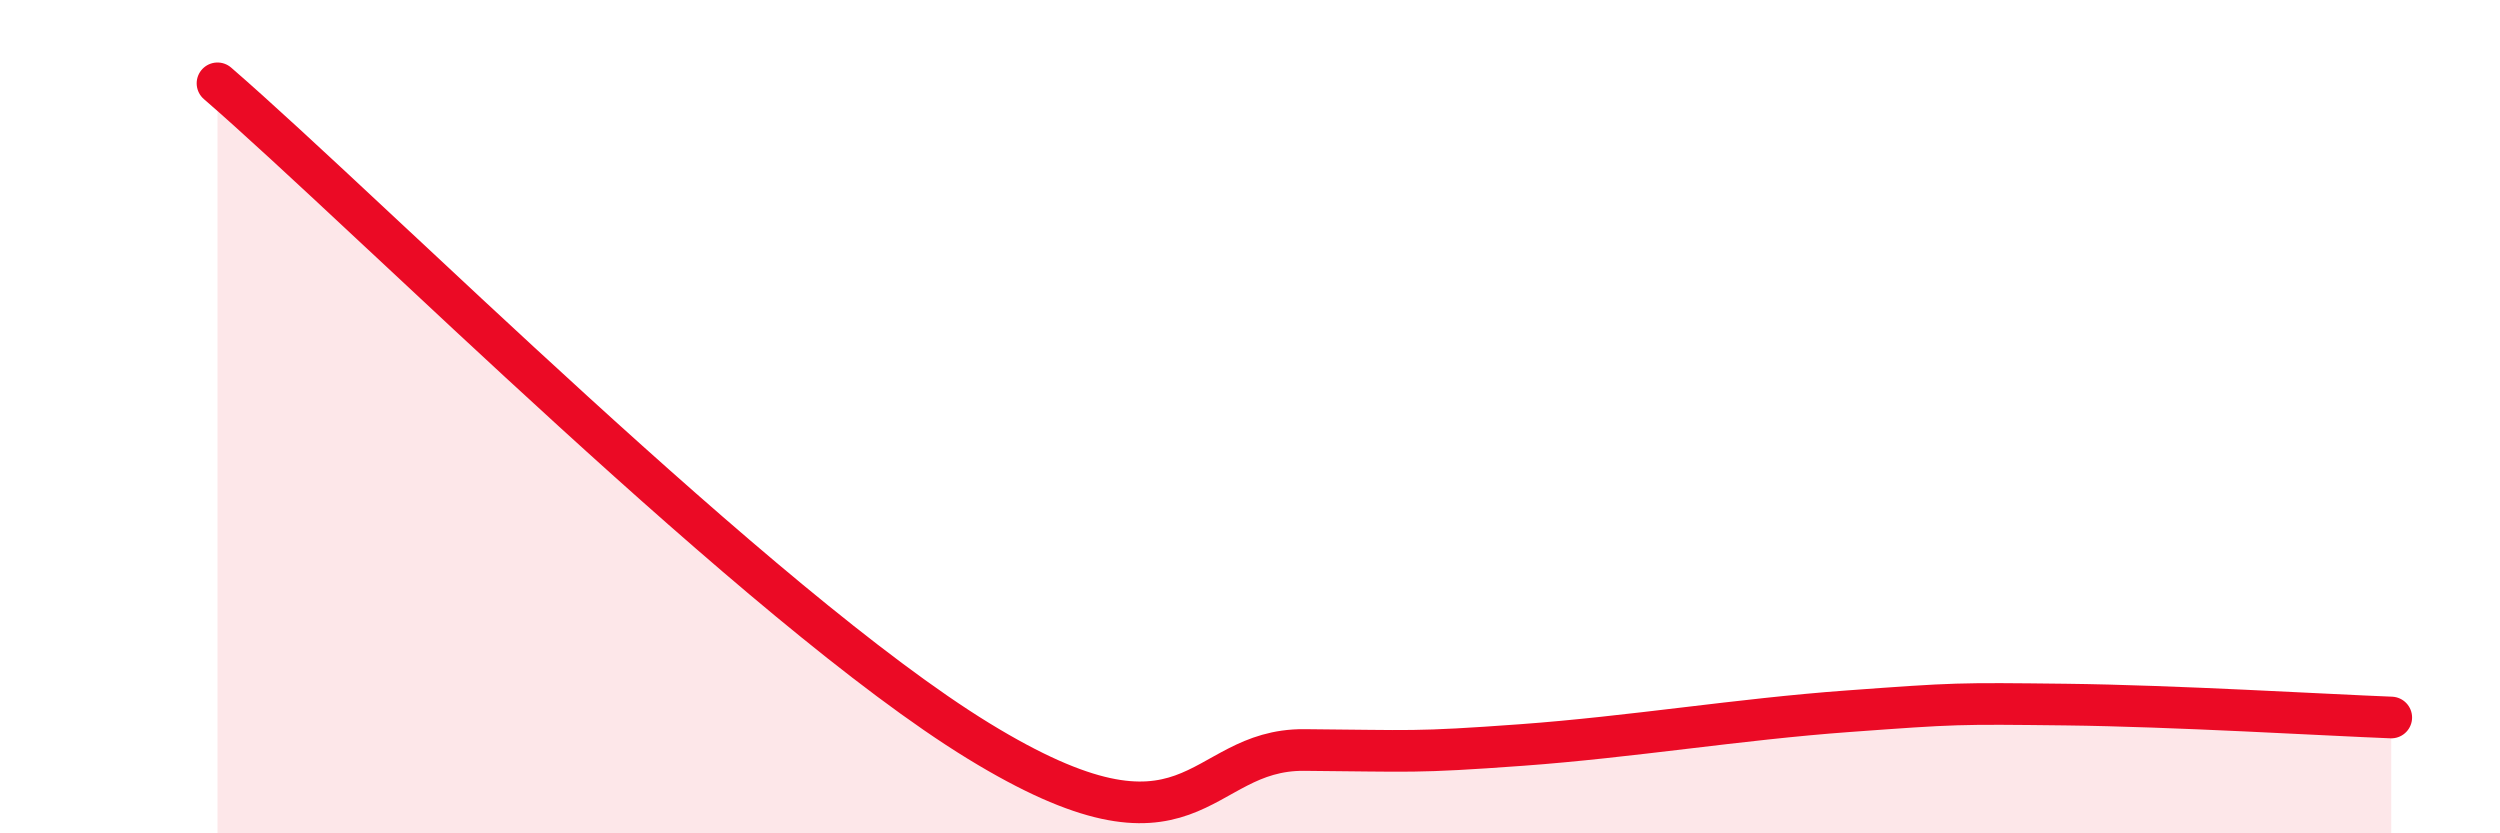 
    <svg width="60" height="20" viewBox="0 0 60 20" xmlns="http://www.w3.org/2000/svg">
      <path
        d="M 5.22,2 C 8.87,5.16 18.26,14.58 23.48,17.78 C 28.7,20.98 28.69,17.98 31.3,18 C 33.91,18.02 33.91,18.07 36.52,17.88 C 39.13,17.69 41.74,17.26 44.35,17.07 C 46.96,16.88 46.96,16.88 49.57,16.91 C 52.18,16.94 55.83,17.16 57.39,17.22L57.39 20L5.22 20Z"
        fill="#EB0A25"
        opacity="0.1"
        stroke-linecap="round"
        stroke-linejoin="round"
      />
      <path
        d="M 5.22,2 C 8.87,5.16 18.26,14.58 23.48,17.78 C 28.7,20.98 28.69,17.98 31.3,18 C 33.91,18.02 33.91,18.07 36.52,17.88 C 39.13,17.69 41.74,17.26 44.35,17.07 C 46.96,16.88 46.96,16.88 49.57,16.91 C 52.18,16.94 55.83,17.16 57.39,17.22"
        stroke="#EB0A25"
        stroke-width="1"
        fill="none"
        stroke-linecap="round"
        stroke-linejoin="round"
      />
    </svg>
  